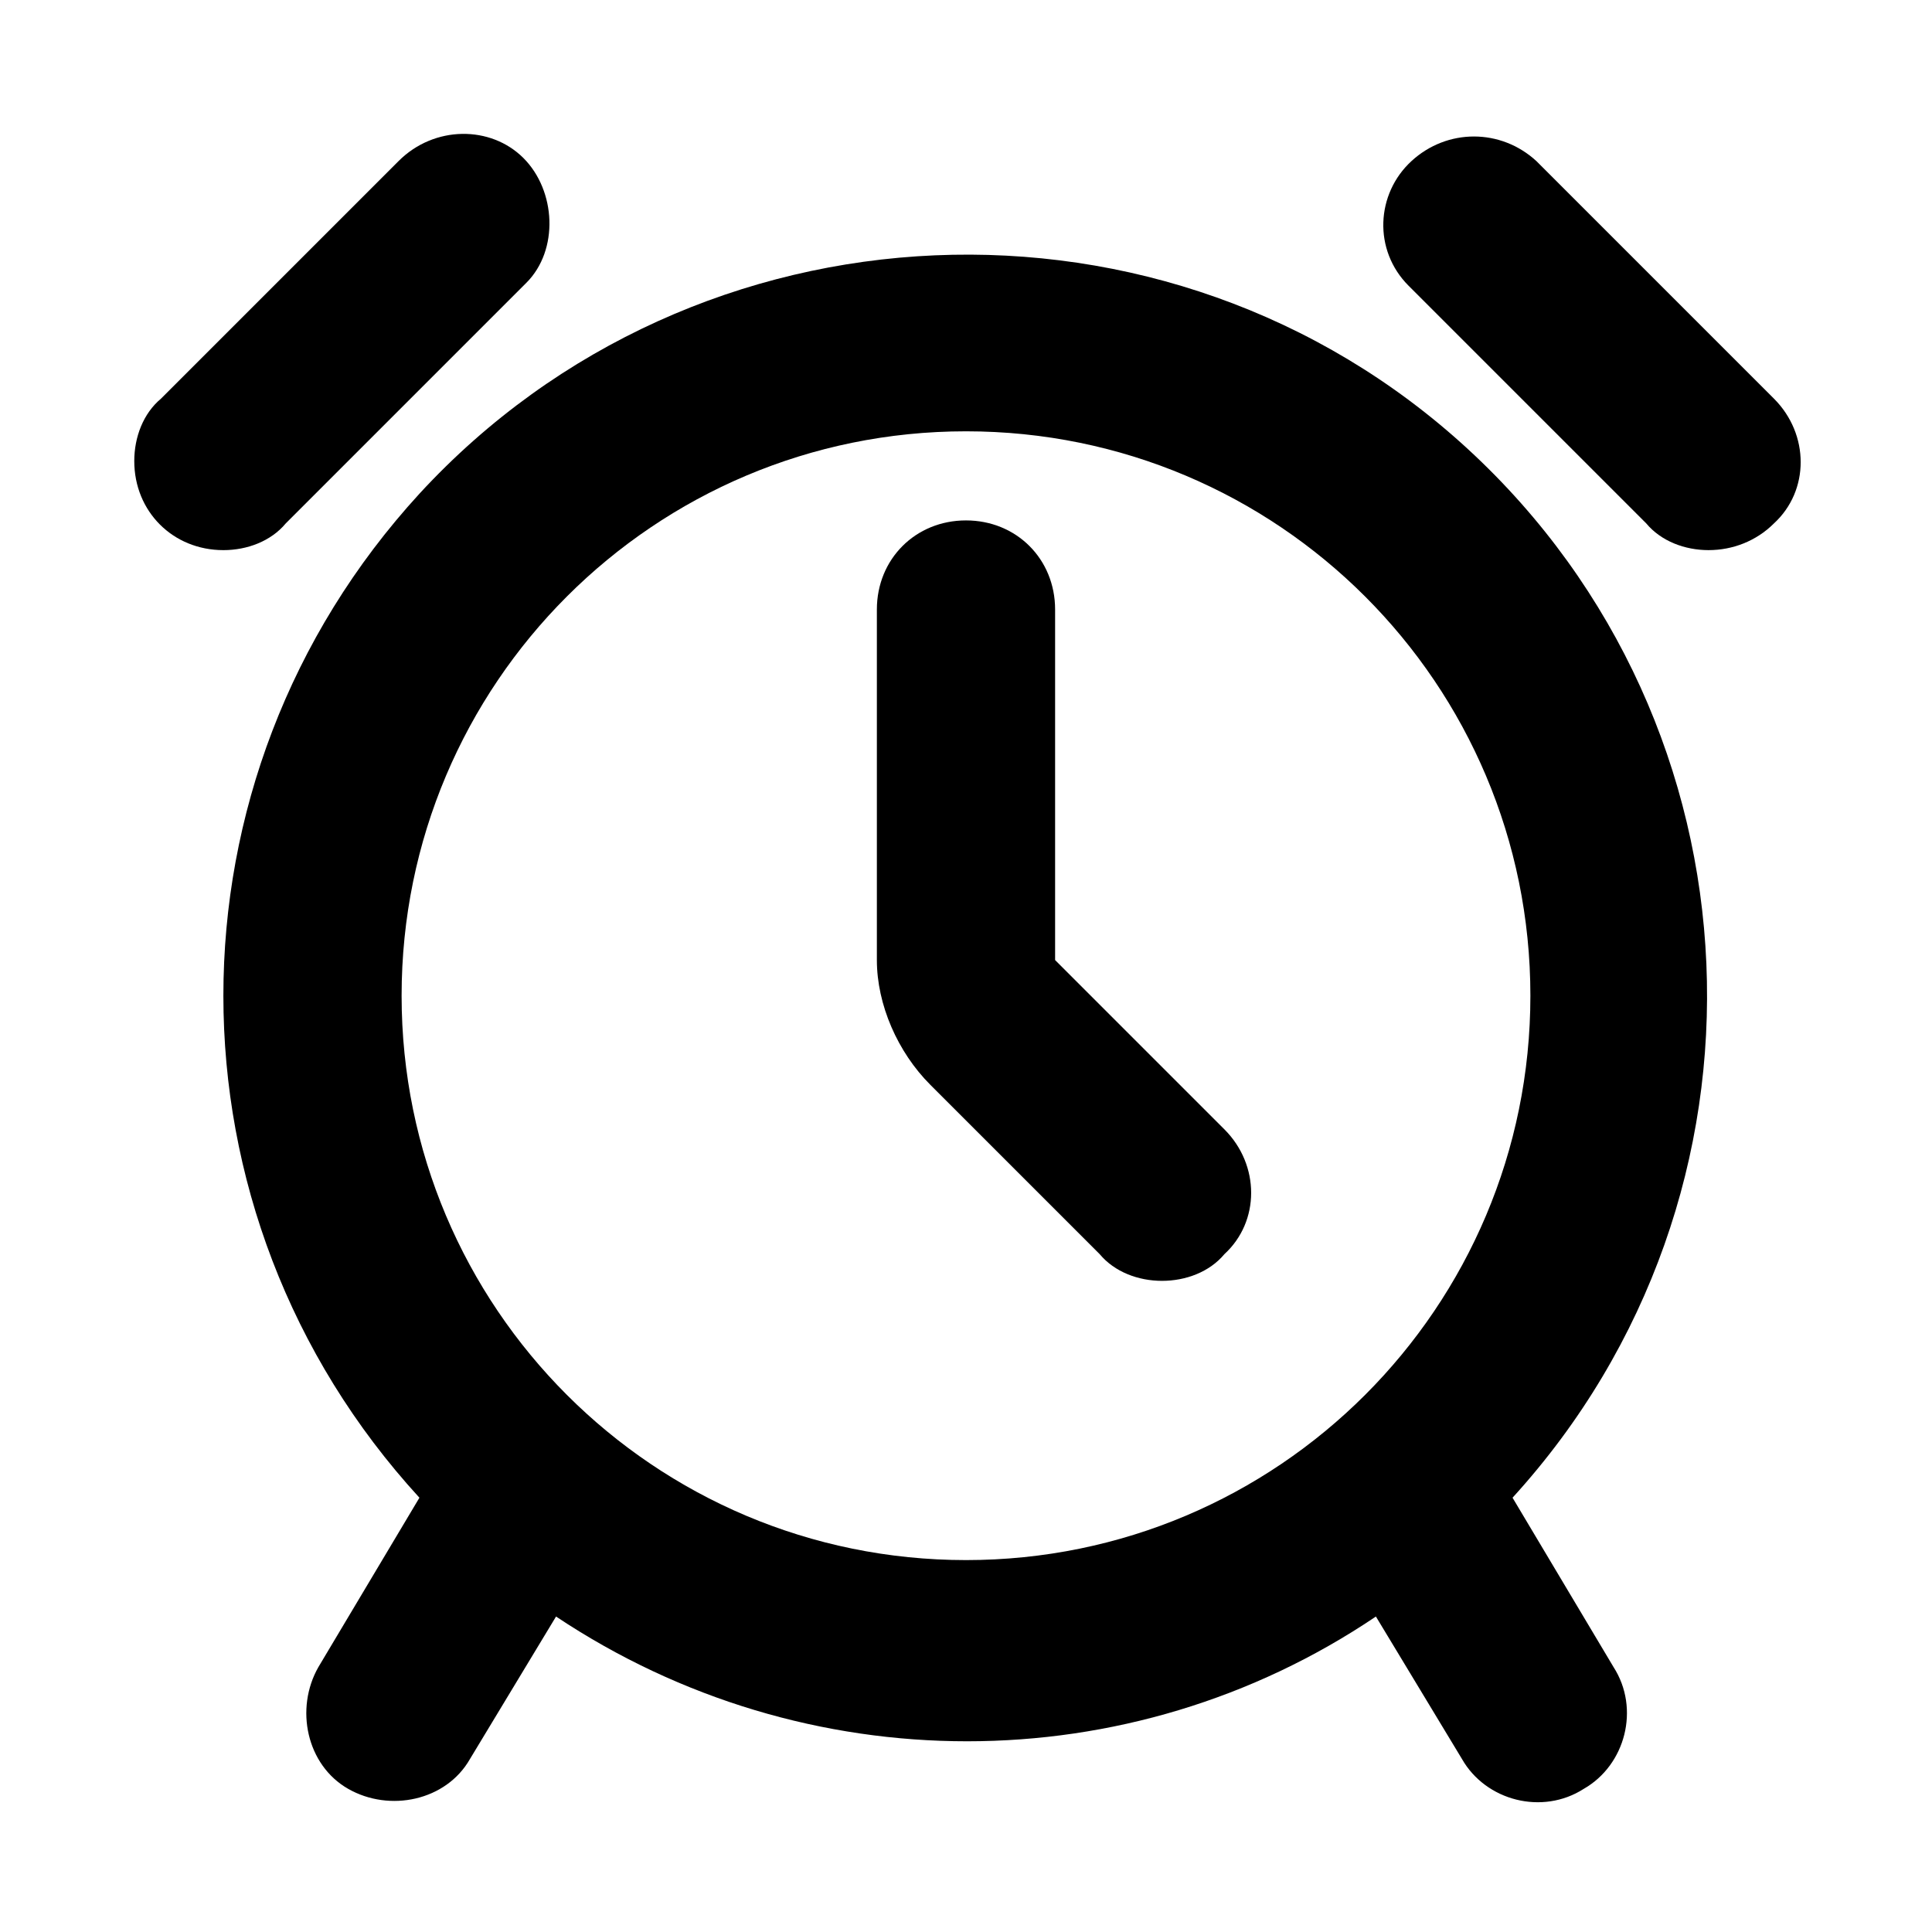<?xml version="1.0" encoding="UTF-8"?>
<!-- Uploaded to: ICON Repo, www.svgrepo.com, Generator: ICON Repo Mixer Tools -->
<svg fill="#000000" width="800px" height="800px" version="1.1" viewBox="144 144 512 512" xmlns="http://www.w3.org/2000/svg">
 <g>
  <path d="m203.2 289.79c-13.383 0-23.617-10.234-23.617-23.617 0-6.297 2.363-12.594 7.086-16.531l62.977-62.977c9.445-9.445 24.402-9.445 33.062-0.789 8.66 8.66 9.445 24.402 0.789 33.062l-63.766 63.766c-3.938 4.727-10.234 7.086-16.531 7.086z"/>
  <path d="m596.8 289.79c-6.297 0-12.594-2.363-16.531-7.086l-62.977-62.977c-9.449-9.445-8.66-24.402 0.785-33.059 9.445-8.66 23.617-8.66 33.062 0l62.977 62.977c9.445 9.445 9.445 24.402 0 33.062-4.723 4.723-11.02 7.082-17.316 7.082z"/>
  <path d="m451.95 483.44c-6.297 0-12.594-2.363-16.531-7.086l-44.871-44.867c-8.66-8.66-14.168-21.254-14.168-33.062v-92.891c0-13.383 10.234-23.617 23.617-23.617s23.617 10.234 23.617 23.617v92.891l44.871 44.871c9.445 9.445 9.445 24.402 0 33.062-3.938 4.723-10.238 7.082-16.535 7.082z"/>
  <path d="m544.84 540.91c73.211-80.293 67.699-204.67-11.809-277.88-79.508-73.211-204.67-67.699-277.88 11.809-69.273 75.57-69.273 190.5 0 266.07l-26.766 44.871c-6.297 11.02-3.148 25.977 7.871 32.273 11.02 6.297 25.977 3.148 32.273-7.871l22.828-37.785c66.125 44.082 151.93 44.082 217.27 0l22.828 37.785c6.297 11.02 21.254 14.957 32.273 7.871 11.02-6.297 14.957-21.254 7.871-32.273zm-294.41-133.04c0-82.656 66.914-149.57 149.57-149.57s149.57 66.914 149.57 149.57-66.914 149.57-149.57 149.57c-82.656-0.004-149.57-66.914-149.57-149.57z"/>
 </g>
</svg>